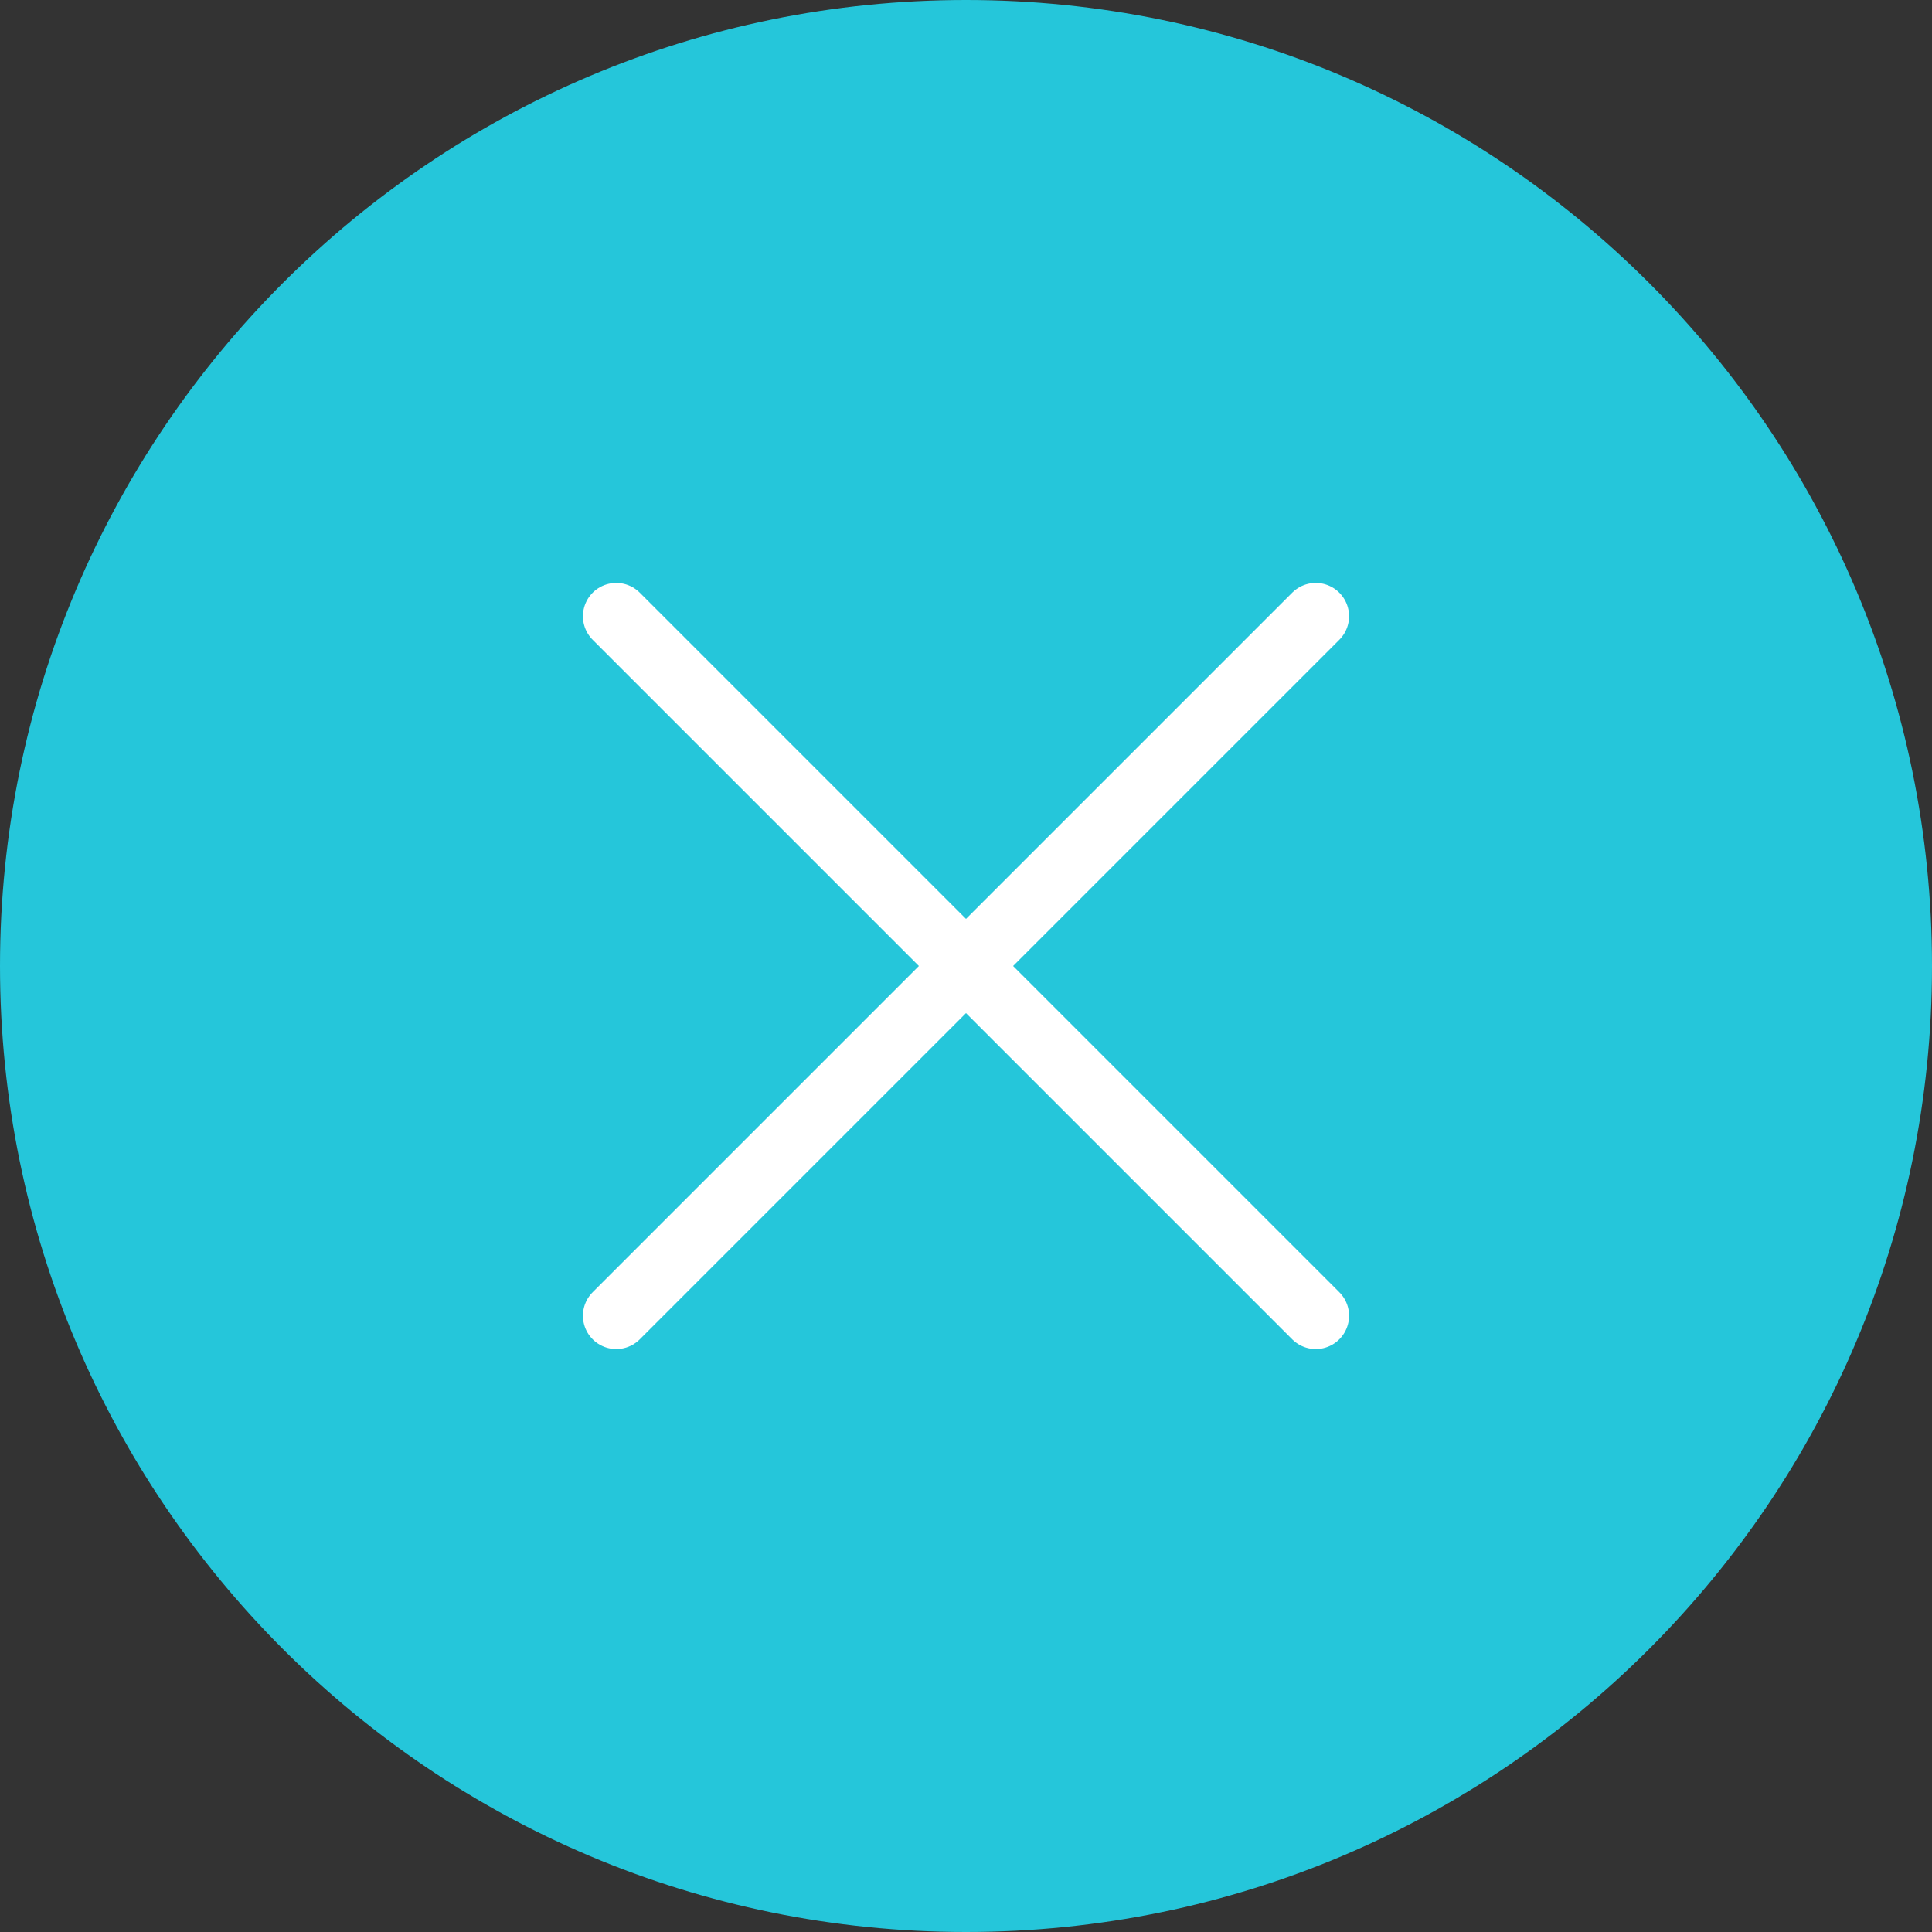 <svg width="58" height="58" viewBox="0 0 58 58" fill="none" xmlns="http://www.w3.org/2000/svg">
<rect x="0" y="0" width="58" height="58" fill="#333333" stroke="none"/>
<path d="M29 58C45.016 58 58 45.016 58 29C58 12.984 45.016 0 29 0C12.984 0 0 12.984 0 29C0 45.016 12.984 58 29 58Z" fill="#25C6DA"/>
<path d="M18.5 39.5L39.5 18.5" stroke="white" stroke-width="2" stroke-linecap="round"/>
<path d="M39.5 39.5L18.5 18.5" stroke="white" stroke-width="2" stroke-linecap="round"/>
</svg>
